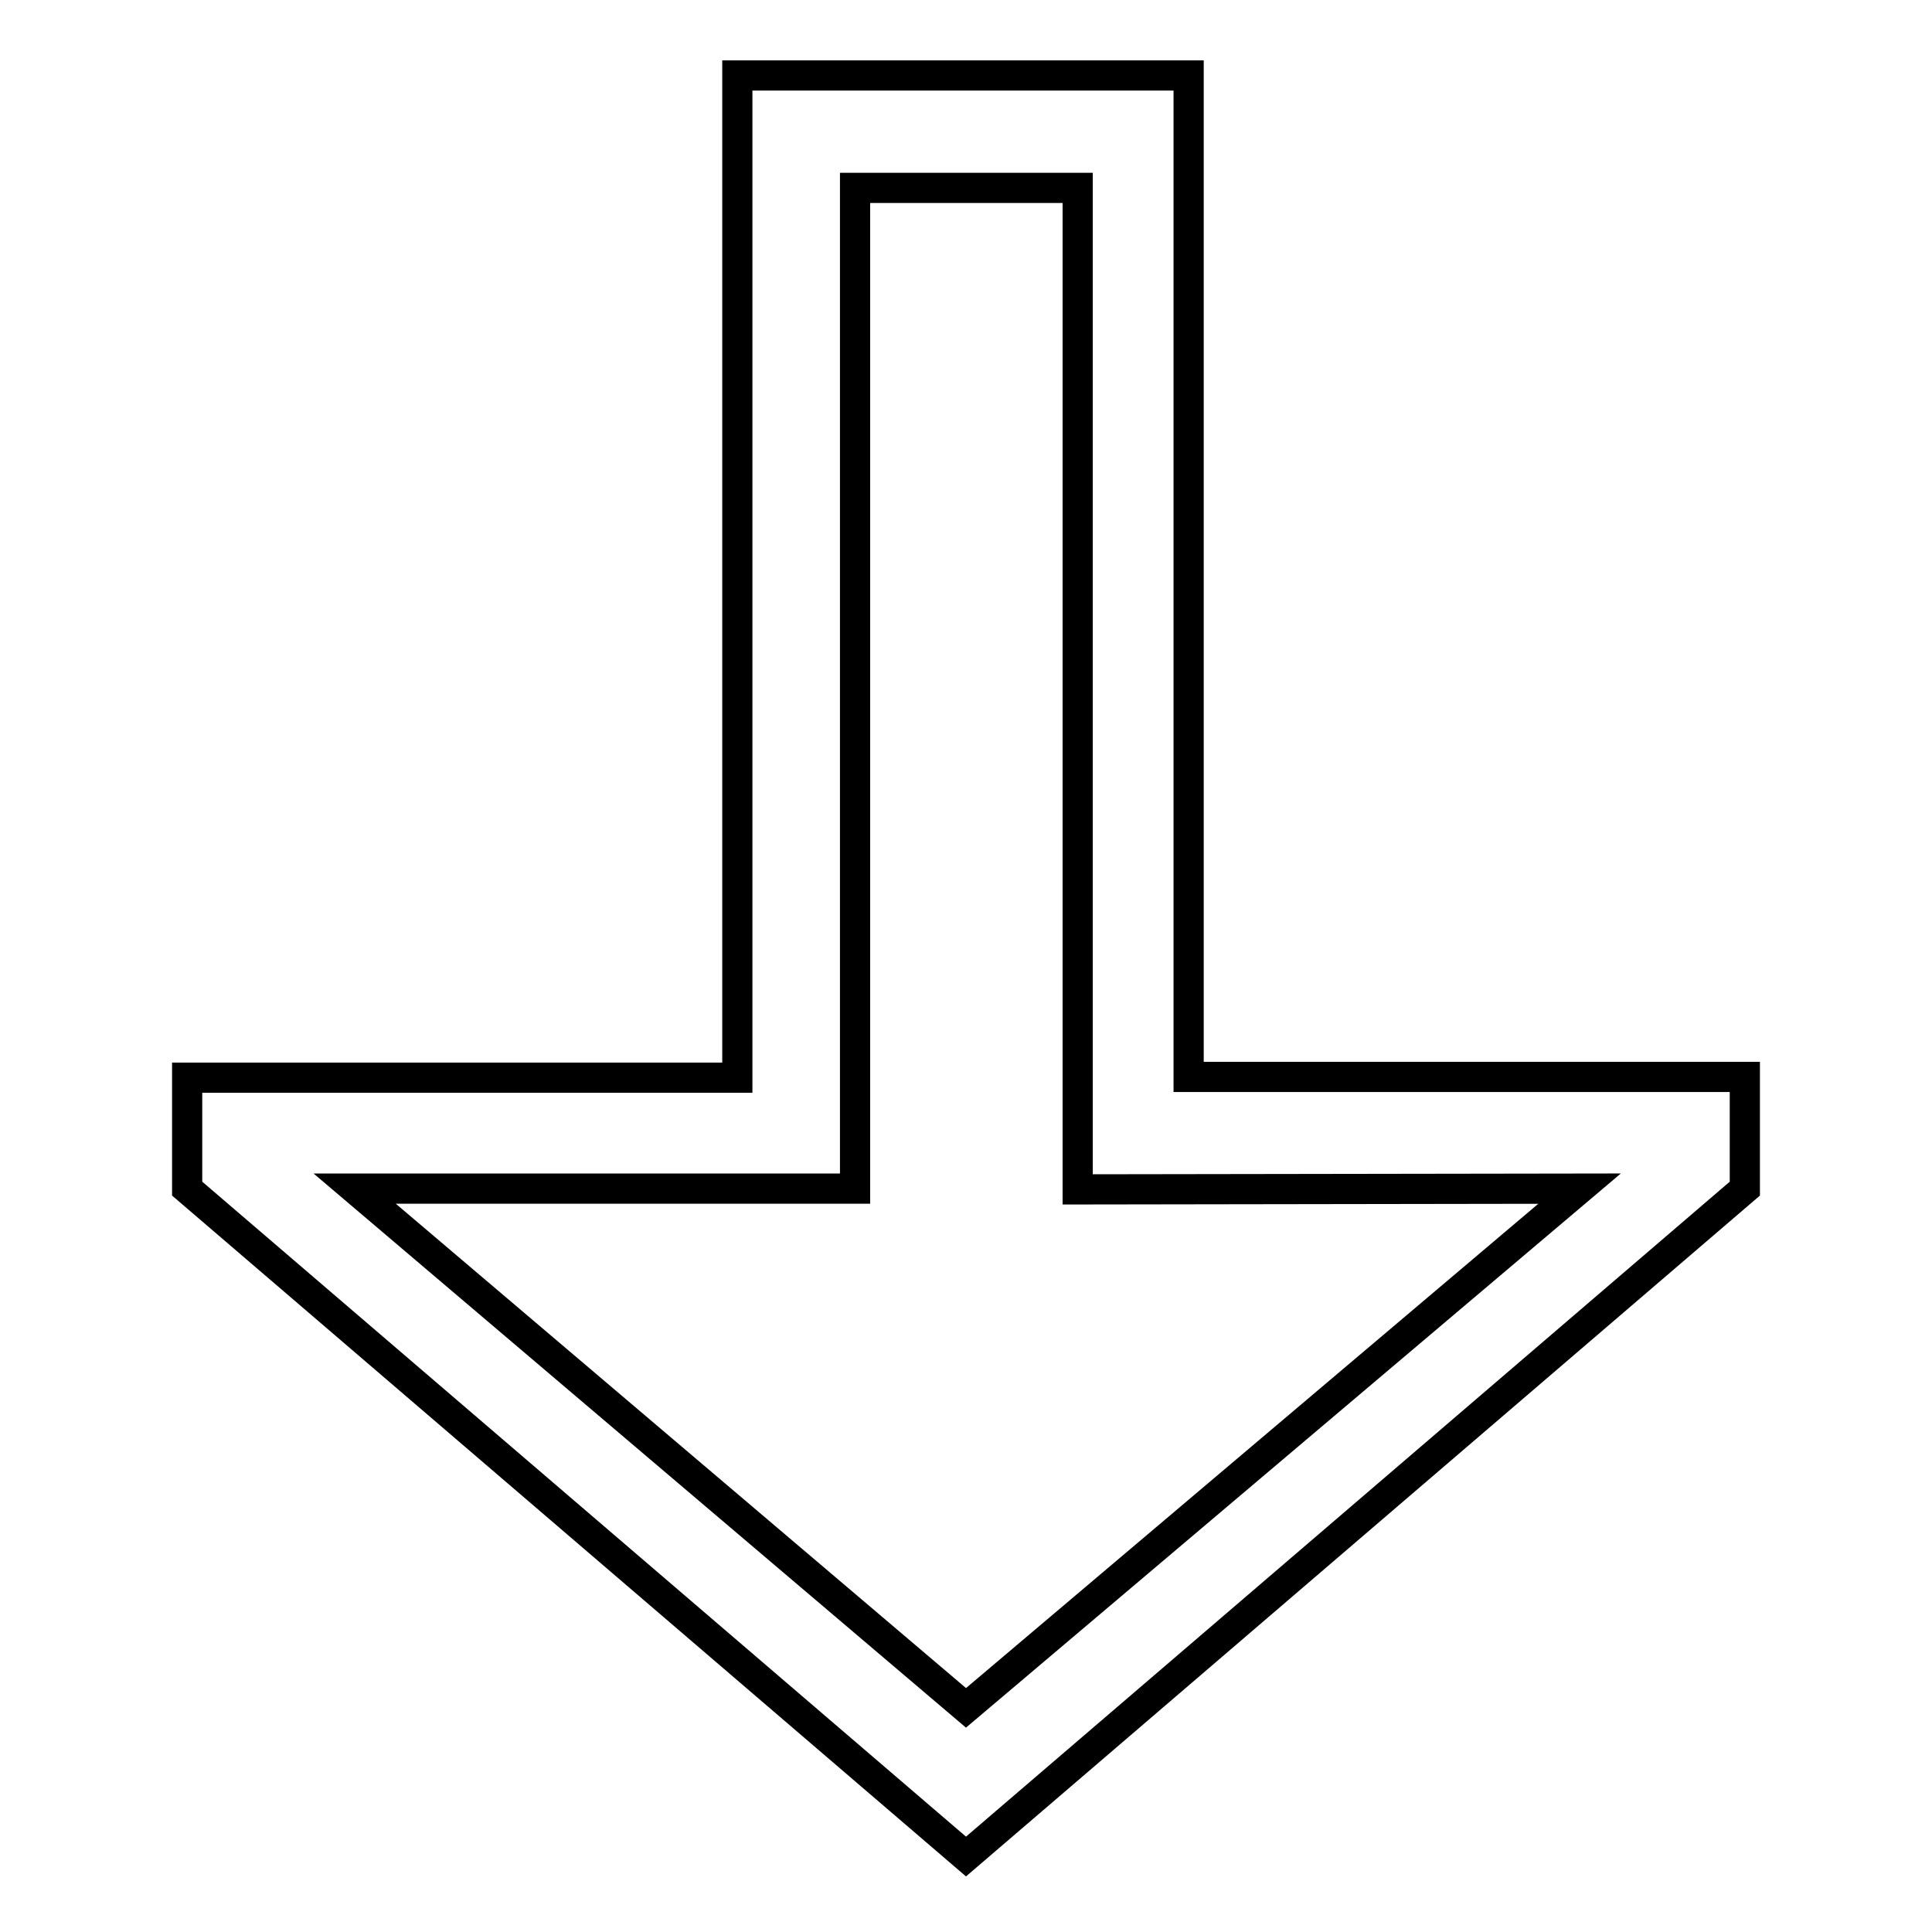 <?xml version="1.0" encoding="utf-8"?>
<!-- Svg Vector Icons : http://www.onlinewebfonts.com/icon -->
<!DOCTYPE svg PUBLIC "-//W3C//DTD SVG 1.1//EN" "http://www.w3.org/Graphics/SVG/1.1/DTD/svg11.dtd">
<svg version="1.1" xmlns="http://www.w3.org/2000/svg" xmlns:xlink="http://www.w3.org/1999/xlink" x="0px" y="0px" viewBox="0 0 256 256" enable-background="new 0 0 256 256" xml:space="preserve">
<g> <path stroke-width="4" fill-opacity="0" stroke="#000000"  d="M231.2,157.5v-14.8h-73.7V10H97.7v132.8H24.8v14.7L128,246L231.2,157.5z M209.3,157.5L128,226.3l-81-68.8 h66.3V24.9h29.5v132.7L209.3,157.5L209.3,157.5z"/></g>
</svg>